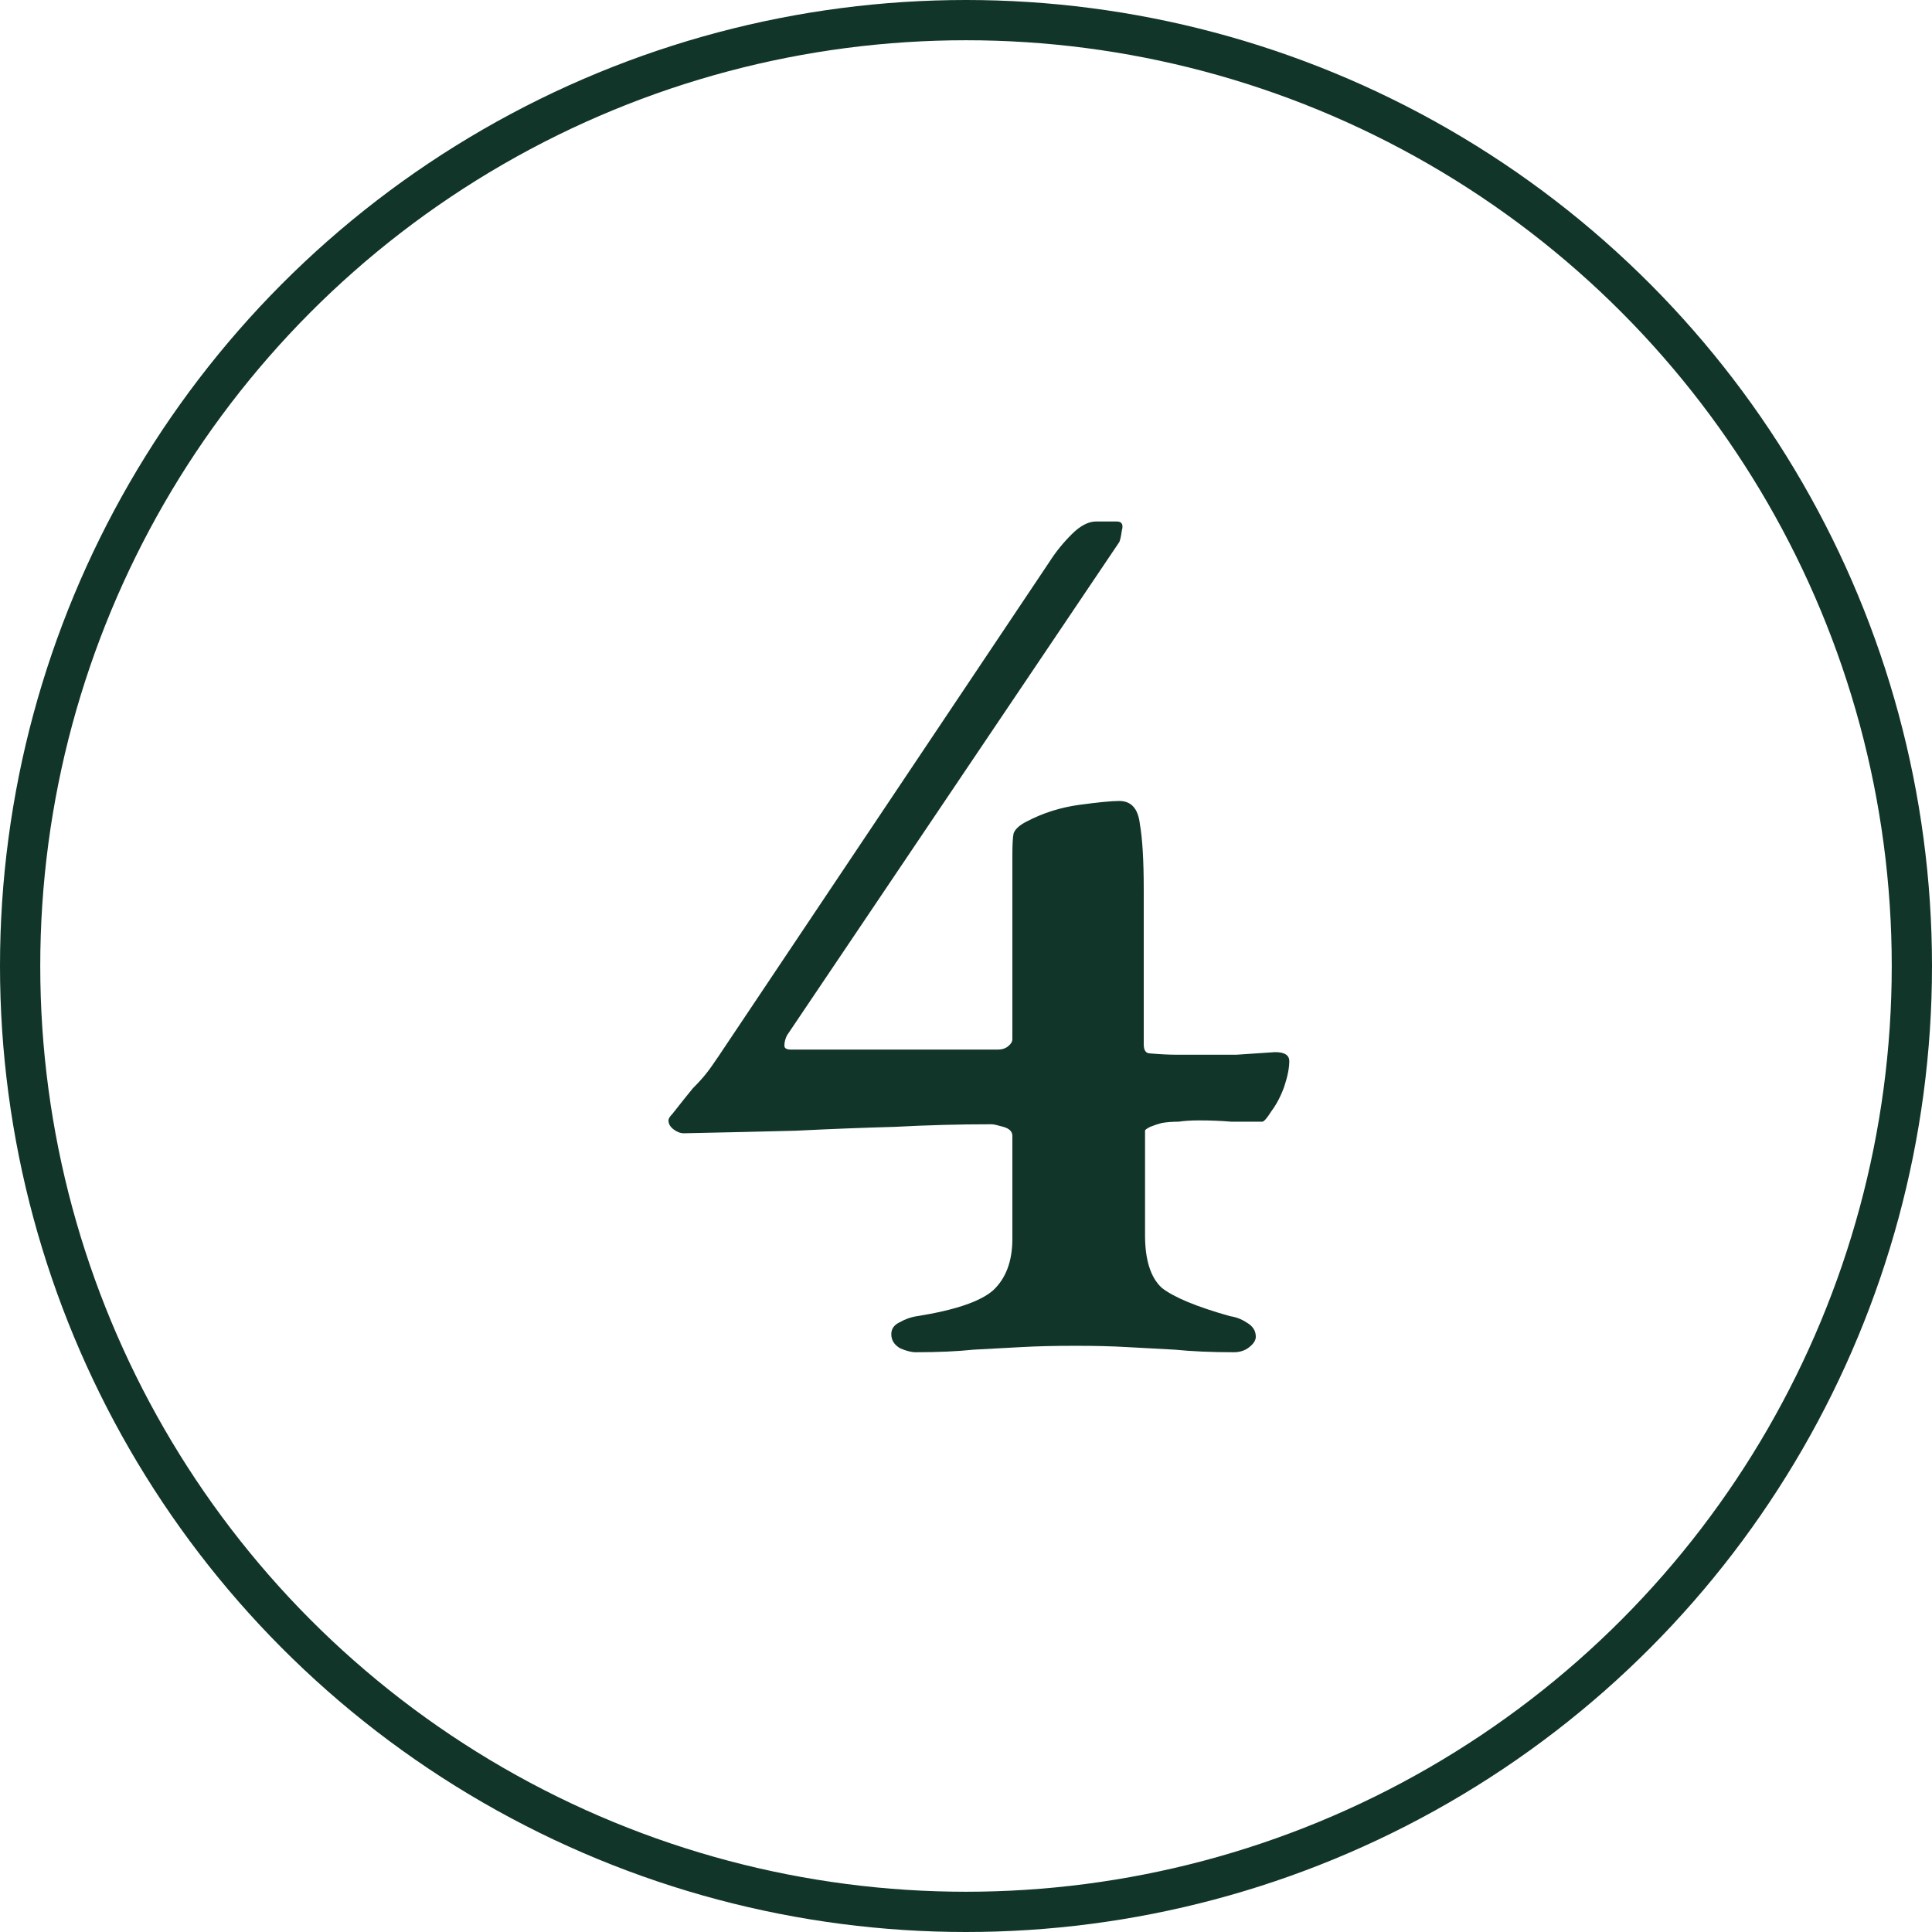 <?xml version="1.0" encoding="UTF-8"?>
<svg xmlns="http://www.w3.org/2000/svg" width="96" height="96" viewBox="0 0 96 96" fill="none">
  <path d="M45.504 67.192C45.291 67.192 45.035 67.128 44.736 67C44.437 66.829 44.288 66.595 44.288 66.296C44.288 66.04 44.416 65.848 44.672 65.72C44.971 65.549 45.269 65.443 45.568 65.4C47.445 65.101 48.704 64.675 49.344 64.12C49.984 63.523 50.304 62.669 50.304 61.56V56.44C50.304 56.227 50.155 56.077 49.856 55.992C49.557 55.907 49.365 55.864 49.28 55.864C47.659 55.864 46.059 55.907 44.48 55.992C42.901 56.035 41.259 56.099 39.552 56.184C37.888 56.227 36.032 56.269 33.984 56.312C33.813 56.312 33.643 56.248 33.472 56.12C33.301 55.992 33.216 55.843 33.216 55.672C33.216 55.587 33.28 55.48 33.408 55.352C33.877 54.755 34.219 54.328 34.432 54.072C34.688 53.816 34.901 53.581 35.072 53.368C35.243 53.155 35.456 52.856 35.712 52.472L52.16 27.896C52.459 27.427 52.821 26.979 53.248 26.552C53.675 26.125 54.08 25.912 54.464 25.912H55.488C55.744 25.912 55.829 26.061 55.744 26.36C55.701 26.659 55.659 26.851 55.616 26.936L39.104 51.448C39.019 51.619 38.976 51.789 38.976 51.96C38.976 52.088 39.083 52.152 39.296 52.152H49.6C49.771 52.152 49.92 52.109 50.048 52.024C50.219 51.896 50.304 51.768 50.304 51.64V42.552C50.304 41.955 50.325 41.571 50.368 41.4C50.453 41.187 50.667 40.995 51.008 40.824C51.819 40.397 52.693 40.12 53.632 39.992C54.571 39.864 55.232 39.8 55.616 39.8C56.213 39.8 56.555 40.184 56.64 40.952C56.768 41.677 56.832 42.765 56.832 44.216V51.896C56.832 52.195 56.939 52.344 57.152 52.344C57.664 52.387 58.091 52.408 58.432 52.408C58.816 52.408 59.221 52.408 59.648 52.408C60.245 52.408 60.843 52.408 61.44 52.408C62.037 52.365 62.677 52.323 63.36 52.28C63.829 52.28 64.064 52.429 64.064 52.728C64.064 53.069 63.979 53.496 63.808 54.008C63.637 54.477 63.424 54.883 63.168 55.224C62.955 55.565 62.805 55.736 62.72 55.736C62.251 55.736 61.739 55.736 61.184 55.736C60.672 55.693 60.139 55.672 59.584 55.672C59.2 55.672 58.859 55.693 58.56 55.736C58.261 55.736 57.984 55.757 57.728 55.8C57.557 55.843 57.365 55.907 57.152 55.992C56.981 56.077 56.896 56.141 56.896 56.184V61.368C56.896 62.605 57.173 63.48 57.728 63.992C58.325 64.461 59.456 64.931 61.12 65.4C61.419 65.443 61.696 65.549 61.952 65.72C62.251 65.891 62.4 66.125 62.4 66.424C62.4 66.595 62.293 66.765 62.08 66.936C61.867 67.107 61.611 67.192 61.312 67.192C60.203 67.192 59.221 67.149 58.368 67.064C57.557 67.021 56.768 66.979 56 66.936C55.275 66.893 54.421 66.872 53.44 66.872C52.416 66.872 51.52 66.893 50.752 66.936C49.984 66.979 49.195 67.021 48.384 67.064C47.573 67.149 46.613 67.192 45.504 67.192Z" fill="#123529"></path>
  <circle cx="48" cy="48" r="47" stroke="#123529" stroke-width="2"></circle>
</svg>
